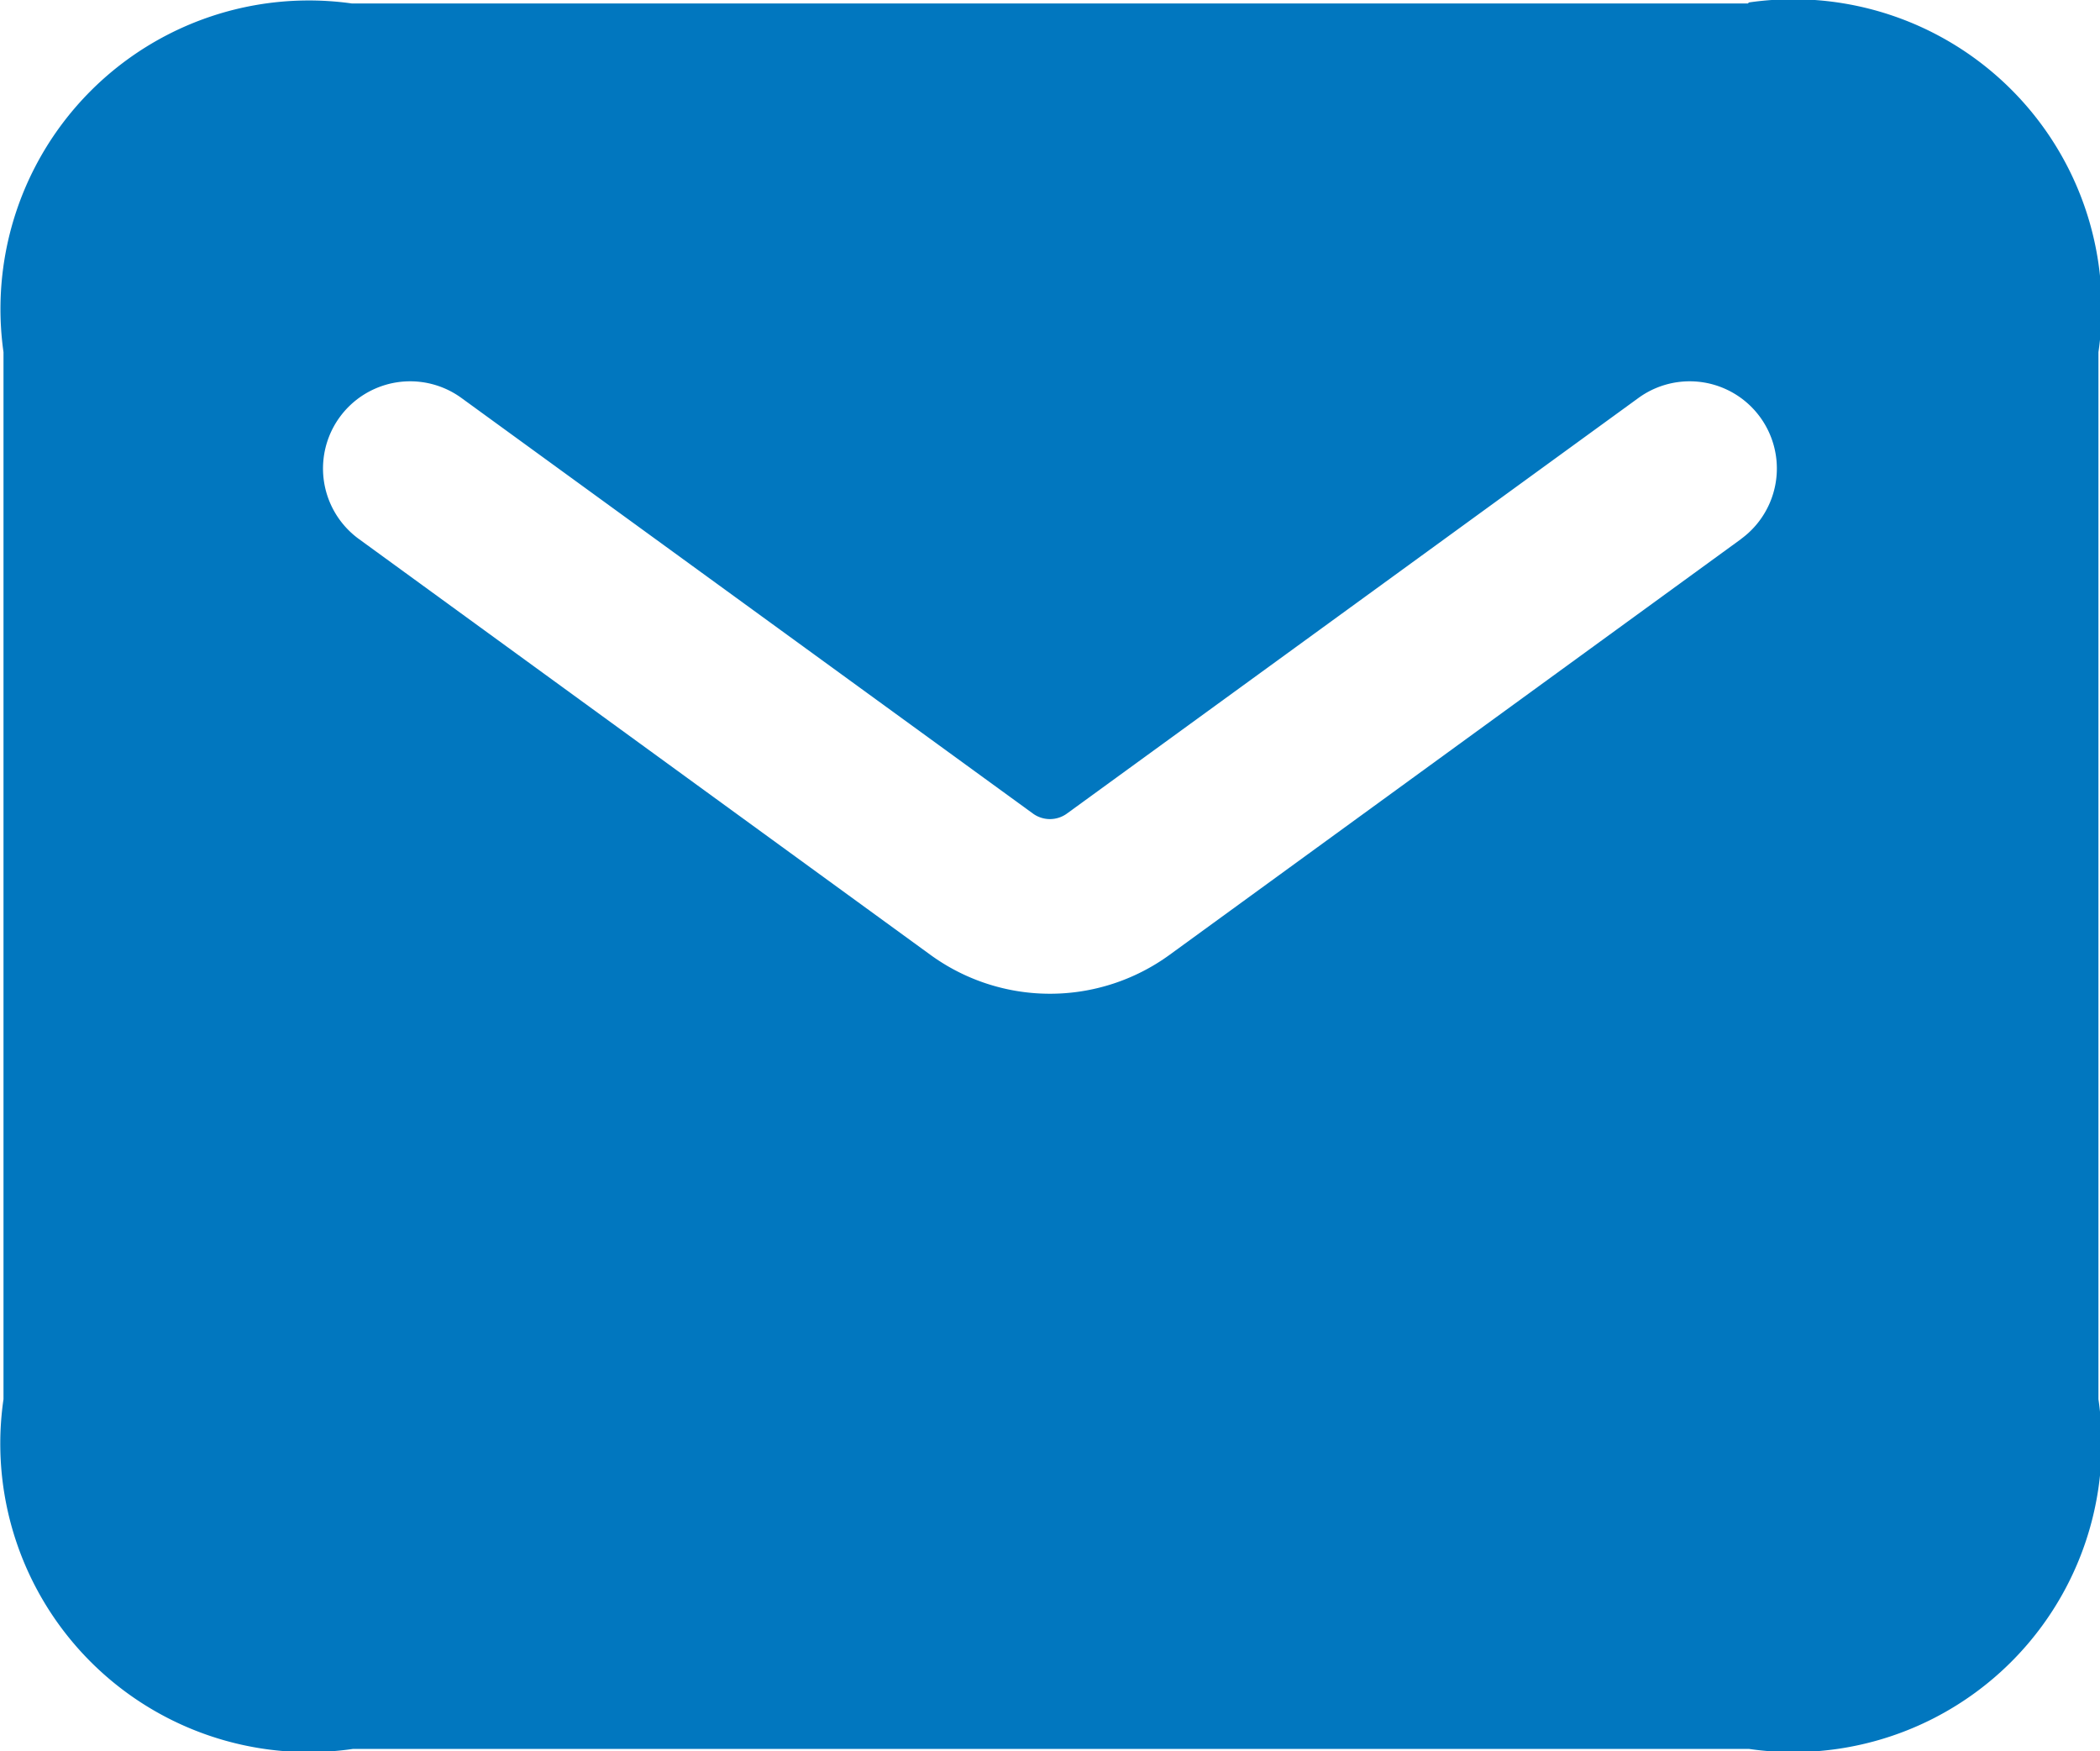 <svg xmlns="http://www.w3.org/2000/svg" width="16.219" height="13.523" viewBox="0 0 16.219 13.523">
  <path id="envelope" d="M16.473,5H5.692A2.382,2.382,0,0,0,3,7.692v8.085a2.382,2.382,0,0,0,2.7,2.7h10.78a2.382,2.382,0,0,0,2.7-2.7V7.692a2.382,2.382,0,0,0-2.7-2.7ZM16.42,9.135l-4.413,3.21a1.57,1.57,0,0,1-1.849,0L5.745,9.135a.673.673,0,1,1,.792-1.089l4.414,3.209a.223.223,0,0,0,.262,0l4.414-3.209a.673.673,0,0,1,.792,1.089Z" transform="translate(-2.973 -4.973)" fill="#0177bf"/>
</svg>
